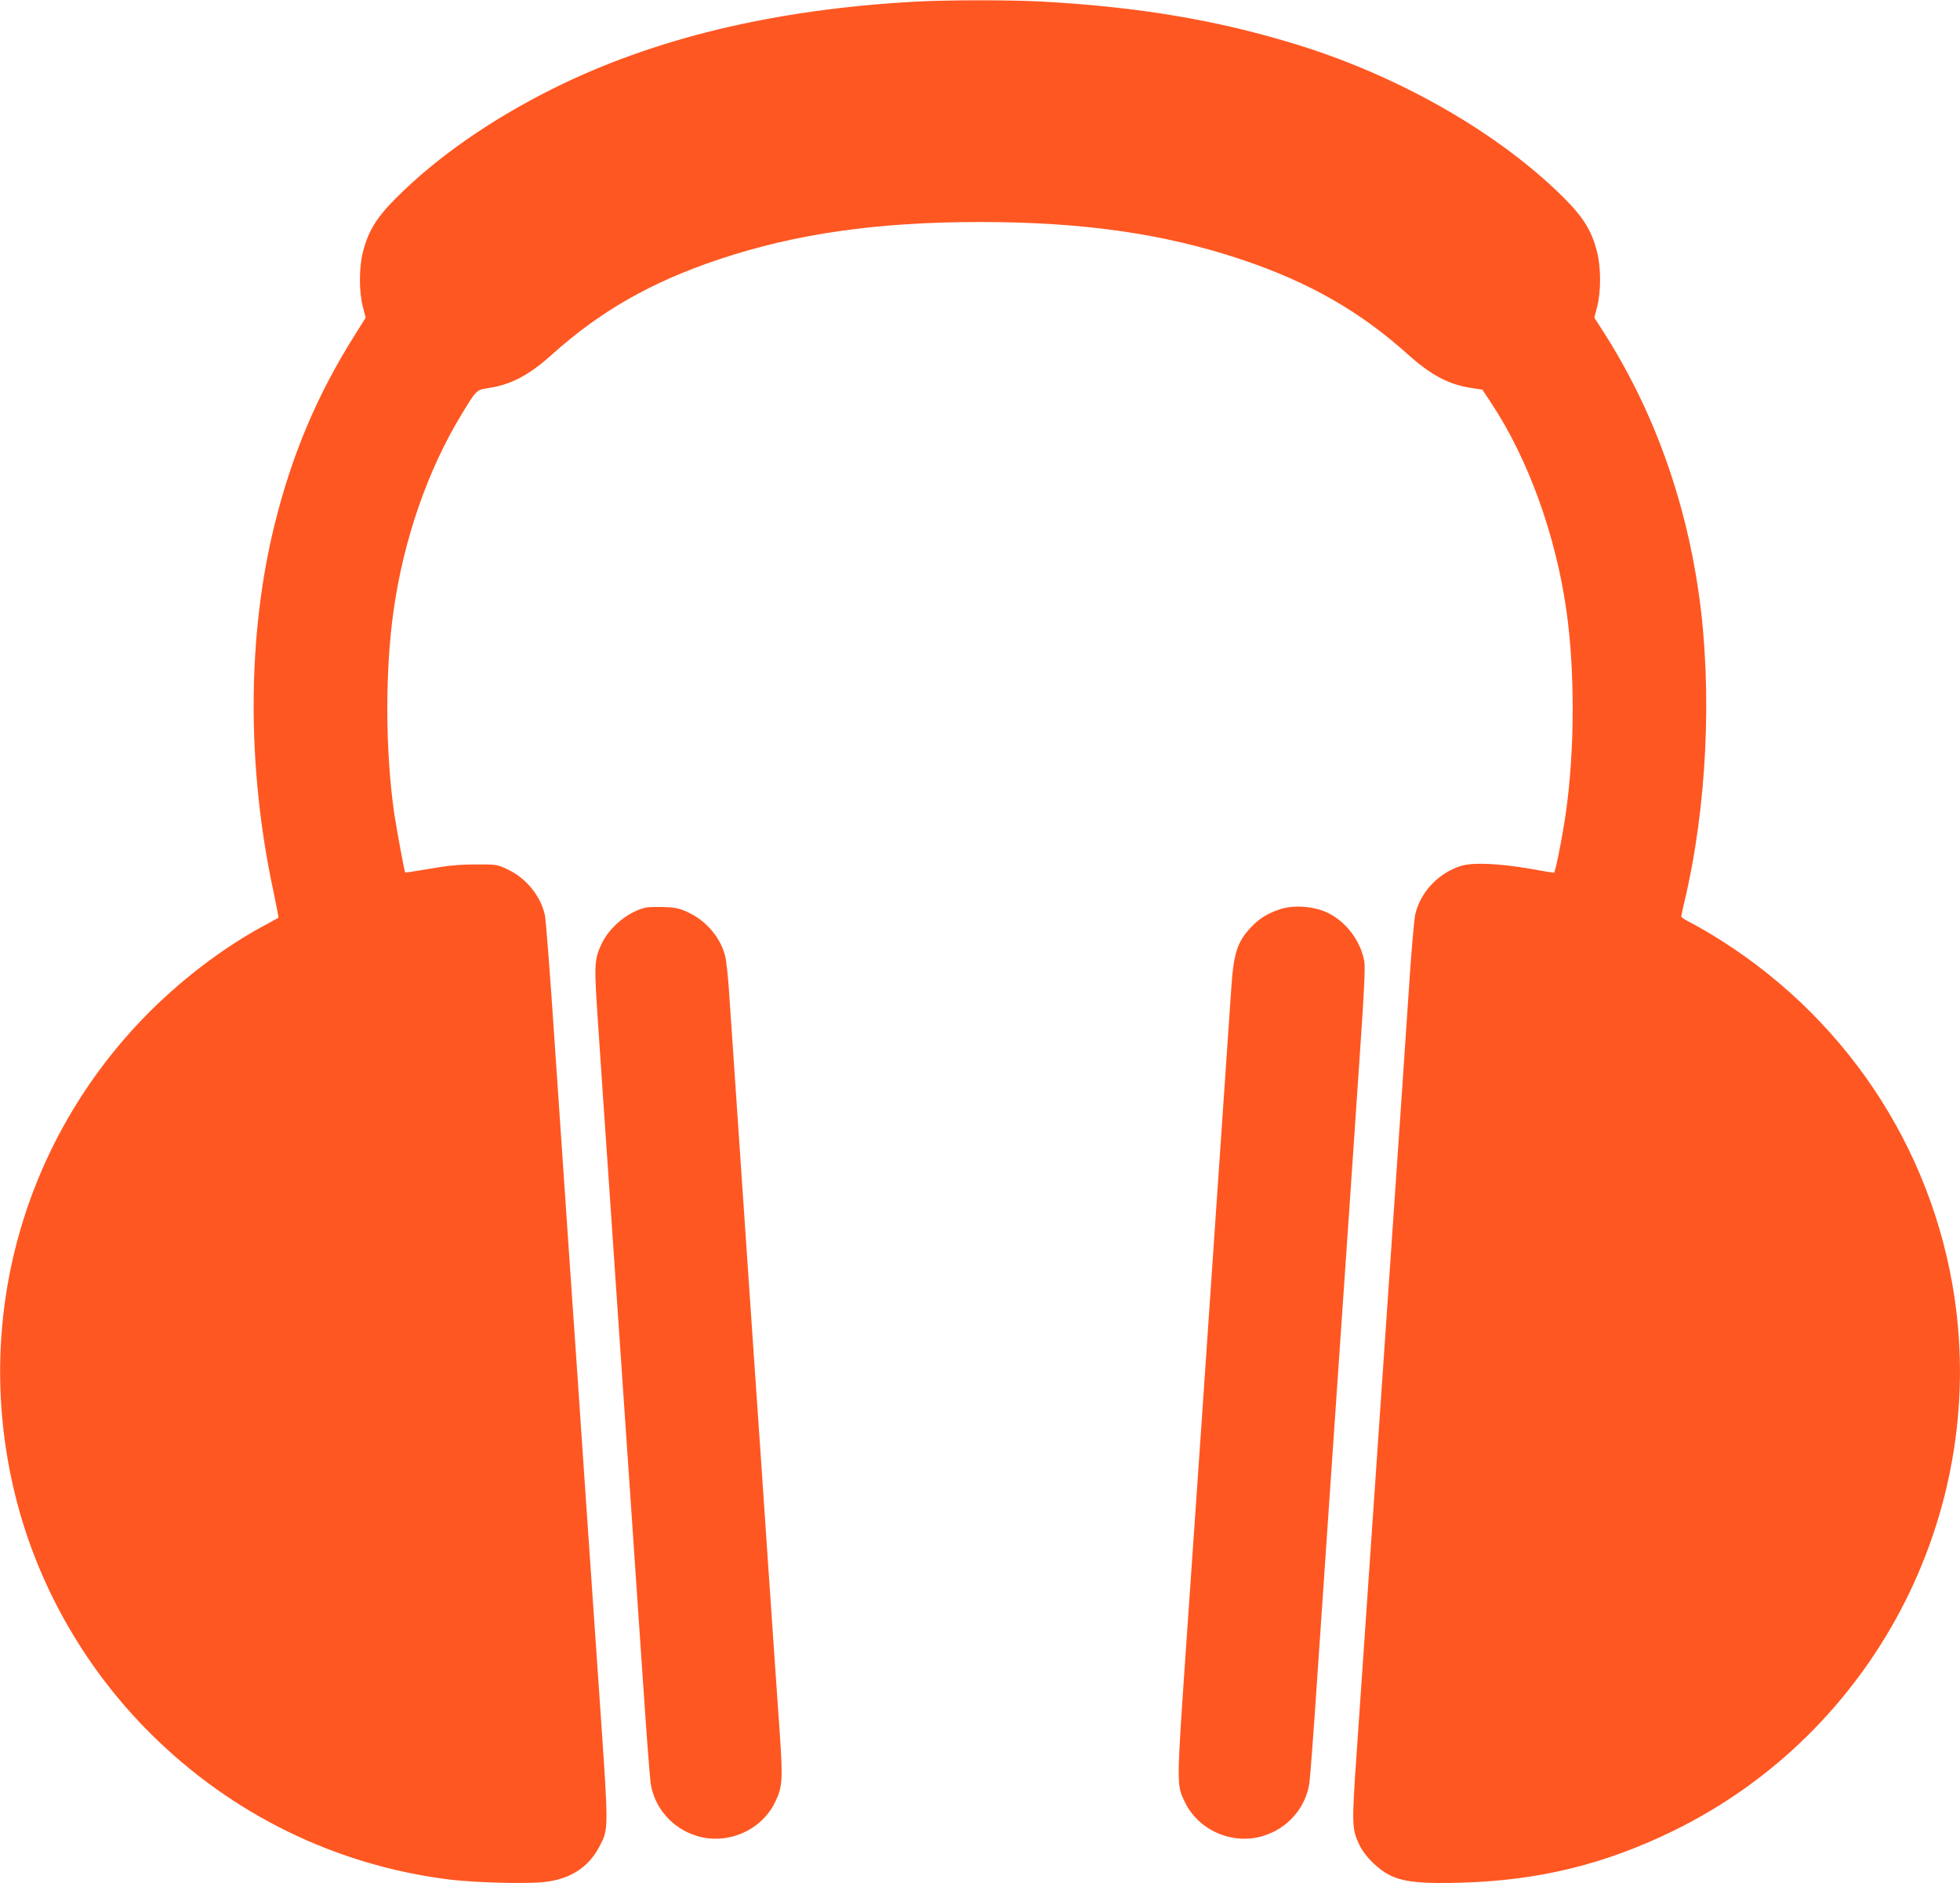 <?xml version="1.0" standalone="no"?>
<!DOCTYPE svg PUBLIC "-//W3C//DTD SVG 20010904//EN"
 "http://www.w3.org/TR/2001/REC-SVG-20010904/DTD/svg10.dtd">
<svg version="1.0" xmlns="http://www.w3.org/2000/svg"
 width="1280pt" height="1230pt" viewBox="0 0 1280 1230"
 preserveAspectRatio="xMidYMid meet">
<g transform="translate(0,1230) scale(0.1,-0.1)"
fill="#ff5722" stroke="none">
<path d="M5975 12289 c-923 -51 -1707 -240 -2368 -570 -404 -202 -755 -447
-1017 -709 -131 -130 -185 -219 -220 -356 -26 -101 -26 -261 0 -359 l18 -70
-72 -115 c-242 -384 -407 -772 -520 -1225 -183 -733 -186 -1593 -9 -2413 19
-90 33 -165 31 -166 -1 -1 -37 -21 -78 -43 -281 -149 -571 -371 -809 -618
-812 -846 -1119 -2039 -815 -3175 150 -559 451 -1078 867 -1492 530 -528 1208
-860 1947 -953 166 -21 500 -30 623 -17 170 18 289 95 360 229 63 120 62 103
7 907 -27 396 -72 1051 -100 1454 -27 402 -72 1059 -100 1460 -27 400 -72
1060 -100 1467 -27 407 -55 765 -61 795 -26 126 -121 244 -246 303 -67 31 -71
32 -208 31 -105 0 -179 -7 -298 -28 -87 -15 -160 -26 -161 -24 -5 5 -55 278
-71 383 -59 406 -61 930 -5 1325 66 467 223 920 444 1283 99 163 96 160 179
173 147 23 262 84 410 217 317 285 650 475 1092 623 503 168 1033 244 1705
244 672 0 1202 -76 1705 -244 442 -148 775 -338 1092 -623 149 -133 263 -194
411 -217 l73 -11 58 -88 c240 -362 421 -861 491 -1357 56 -395 54 -920 -5
-1325 -25 -169 -68 -385 -77 -385 -5 0 -75 11 -156 26 -203 35 -369 42 -446
20 -149 -44 -272 -173 -304 -321 -6 -27 -20 -185 -32 -350 -20 -309 -90 -1329
-160 -2350 -22 -319 -67 -976 -100 -1460 -33 -484 -74 -1074 -90 -1311 -33
-473 -32 -499 18 -604 37 -77 126 -164 206 -201 87 -41 206 -53 461 -45 506
14 941 121 1390 342 1295 636 2038 2047 1830 3474 -146 994 -732 1866 -1605
2387 -47 28 -106 61 -132 74 -27 13 -48 28 -48 33 0 6 9 47 19 91 149 622 185
1385 95 2020 -89 625 -302 1208 -624 1710 l-58 90 18 70 c26 98 26 258 0 359
-35 139 -89 226 -219 356 -421 419 -1066 790 -1736 997 -520 161 -1035 248
-1675 283 -208 11 -614 11 -825 -1z"/>
<path d="M4220 6373 c-113 -24 -239 -126 -291 -237 -49 -104 -50 -134 -23
-526 13 -195 46 -683 74 -1085 133 -1950 174 -2541 215 -3150 24 -363 49 -688
54 -721 24 -161 141 -295 299 -344 202 -63 427 35 516 224 47 99 49 143 27
466 -12 162 -43 625 -71 1028 -27 402 -72 1061 -100 1462 -58 848 -145 2126
-160 2350 -6 85 -16 178 -22 205 -26 124 -124 242 -246 297 -56 26 -82 31
-157 34 -49 1 -101 0 -115 -3z"/>
<path d="M8358 6361 c-80 -26 -136 -61 -190 -119 -88 -94 -112 -169 -127 -397
-6 -88 -33 -488 -61 -890 -112 -1643 -173 -2535 -231 -3365 -66 -955 -66 -944
-13 -1056 89 -189 314 -287 516 -224 158 49 275 183 299 344 5 33 30 360 54
726 25 366 68 992 95 1393 107 1558 152 2211 184 2692 25 358 32 515 26 554
-23 136 -122 266 -247 323 -89 40 -217 49 -305 19z"/>
</g>
</svg>
